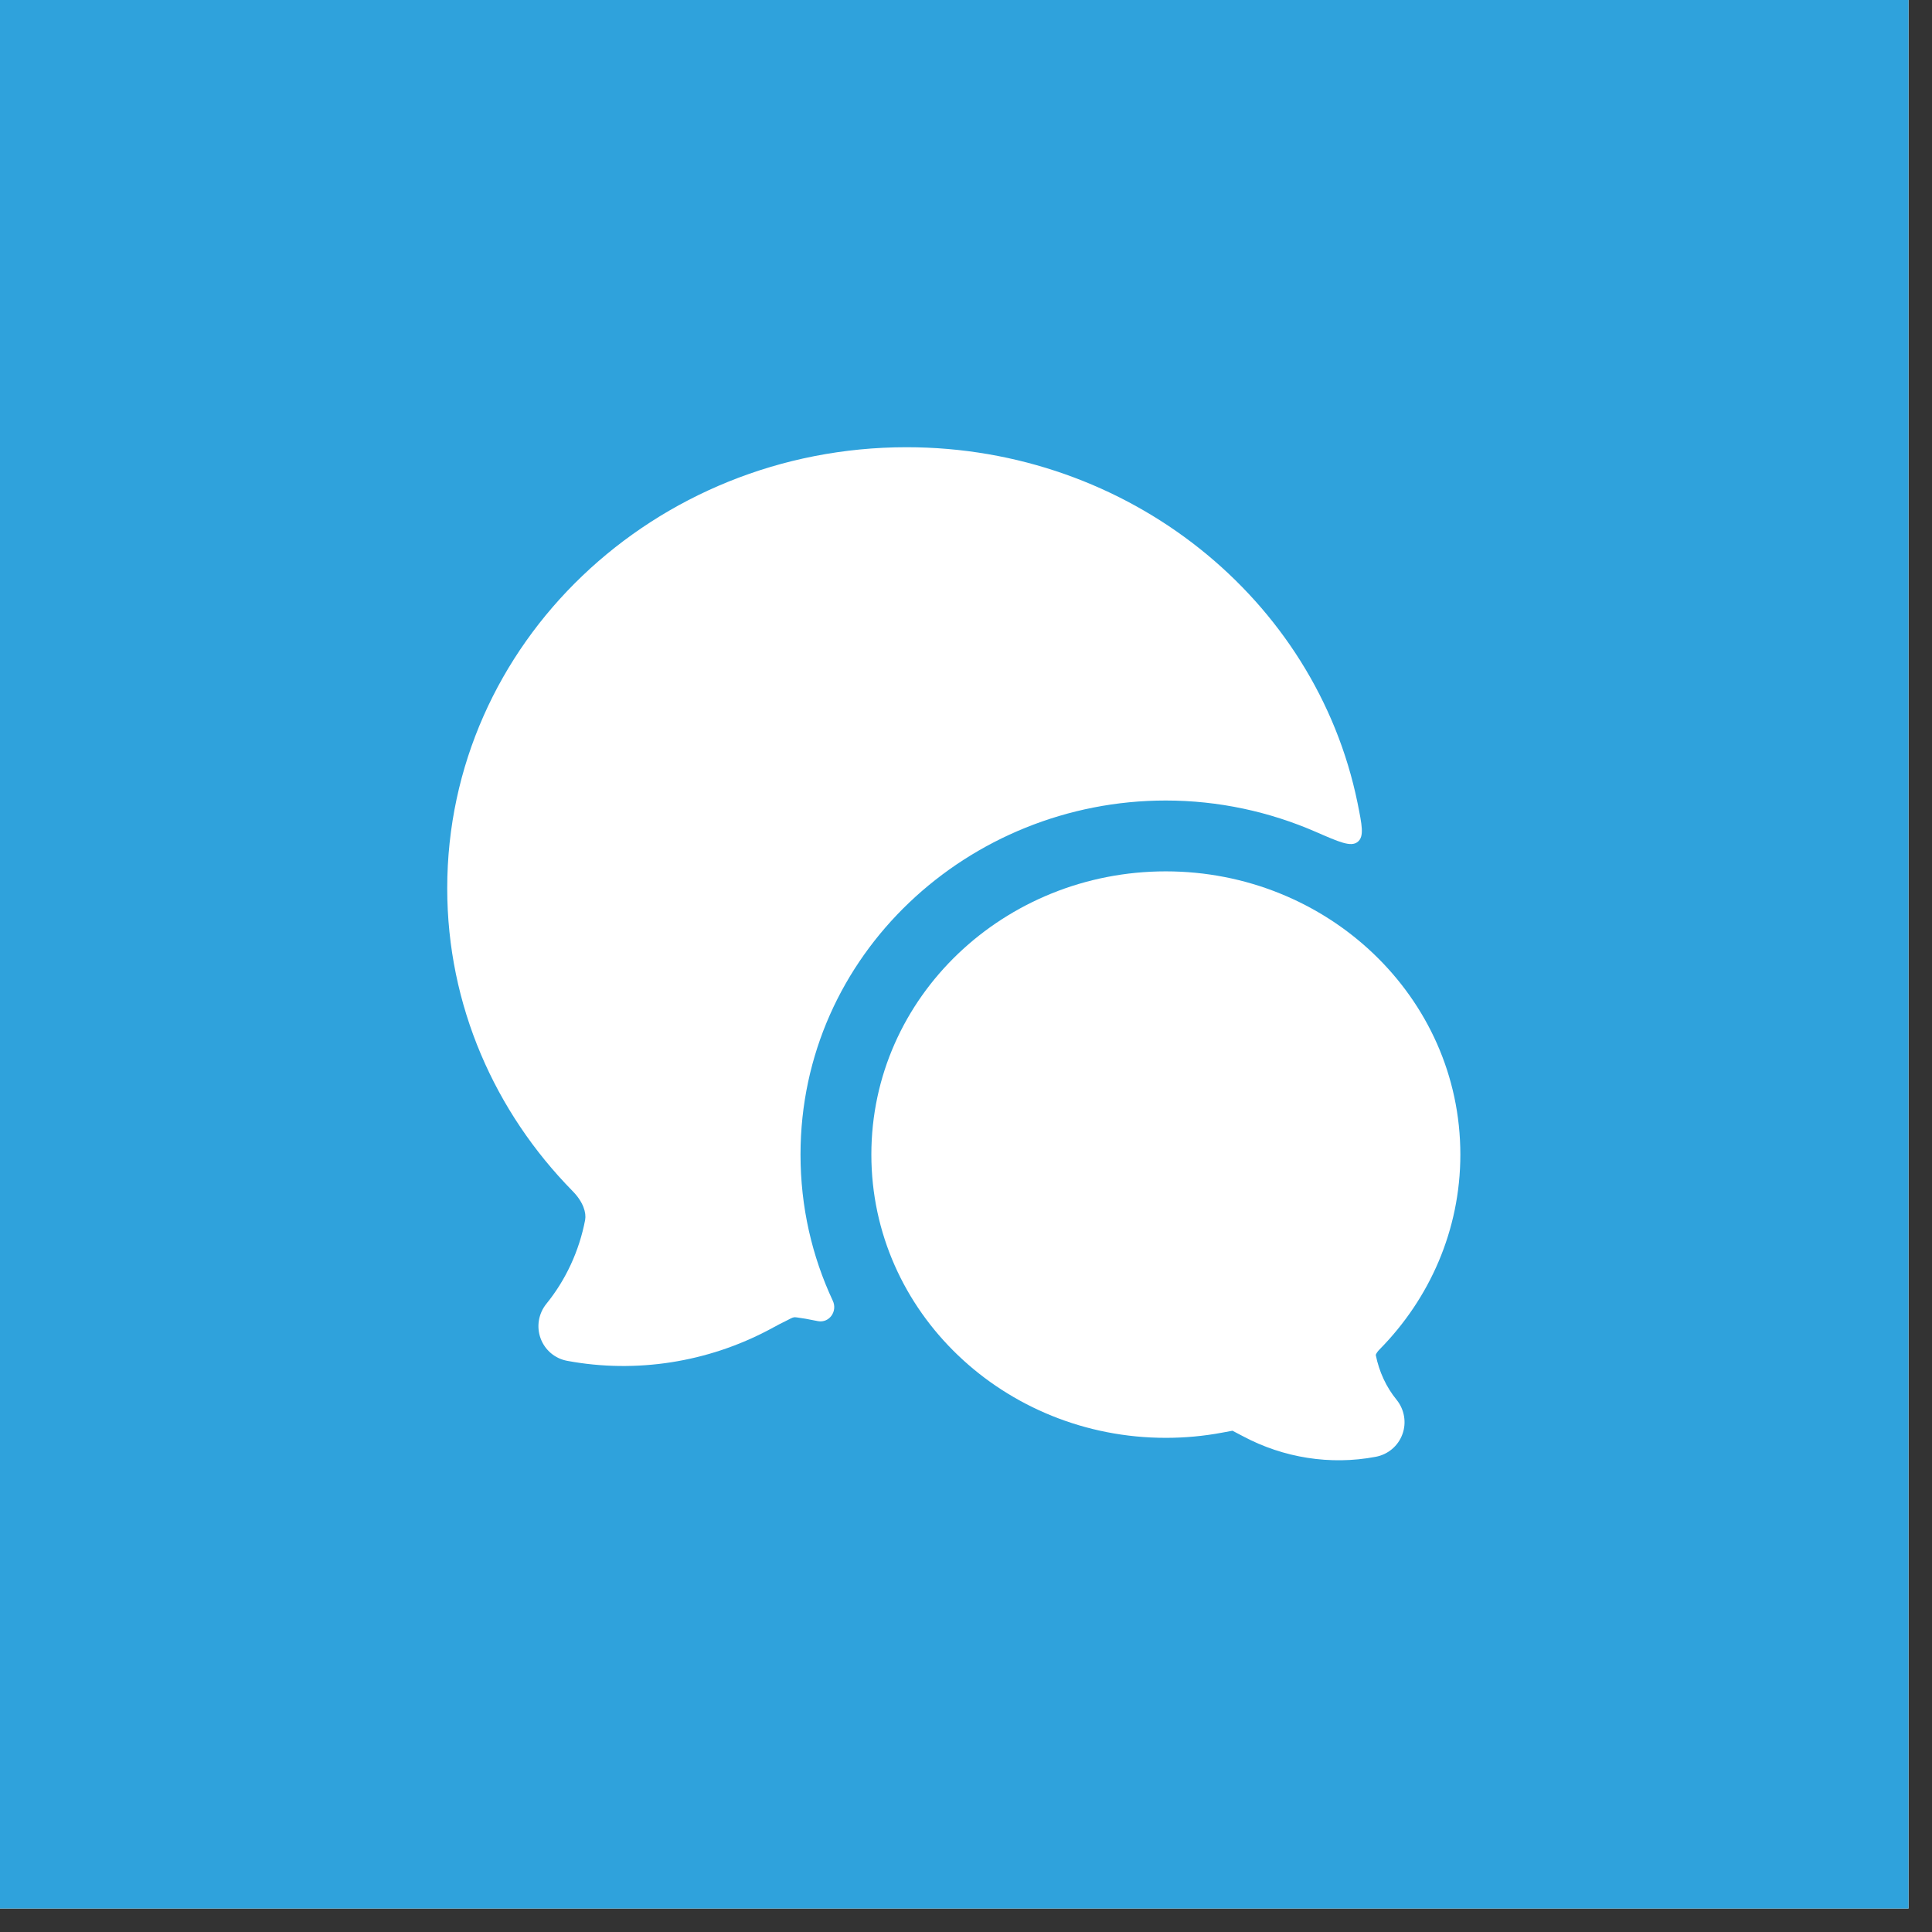 <svg xmlns="http://www.w3.org/2000/svg" xmlns:xlink="http://www.w3.org/1999/xlink" width="54" viewBox="0 0 40.5 40.5" height="54" preserveAspectRatio="xMidYMid meet"><rect x="0" y="0" width="40.5" height="40.5" fill="#333333" stroke="none"/><defs><clipPath id="9ec435b91f"><path d="M 0 0 L 40.008 0 L 40.008 40.008 L 0 40.008 Z M 0 0 " clip-rule="nonzero"></path></clipPath></defs><g clip-path="url(#9ec435b91f)"><path fill="#ffffff" d="M 0 0 L 40.008 0 L 40.008 40.008 L 0 40.008 Z M 0 0 " fill-opacity="1" fill-rule="nonzero"></path><path fill="#2fa2dc" d="M 0 0 L 40.008 0 L 40.008 40.008 L 0 40.008 Z M 0 0 " fill-opacity="1" fill-rule="nonzero"></path></g><path fill="#ffffff" d="M 18.266 24.203 C 18.266 20.891 21.059 18.266 24.438 18.266 C 27.816 18.266 30.613 20.891 30.613 24.203 C 30.613 25.789 29.965 27.227 28.922 28.285 C 28.879 28.328 28.855 28.367 28.844 28.391 C 28.844 28.398 28.84 28.402 28.84 28.406 C 28.91 28.754 29.059 29.078 29.277 29.344 C 29.441 29.547 29.488 29.824 29.398 30.066 C 29.309 30.312 29.094 30.492 28.836 30.539 C 27.887 30.719 26.902 30.559 26.059 30.109 C 25.957 30.055 25.887 30.02 25.836 29.992 C 25.789 30 25.723 30.012 25.625 30.031 C 25.234 30.105 24.836 30.141 24.438 30.141 C 21.059 30.141 18.266 27.512 18.266 24.203 Z M 18.266 24.203 " fill-opacity="1" fill-rule="nonzero"></path><path fill="#ffffff" d="M 19.004 9.375 C 13.719 9.375 9.375 13.484 9.375 18.621 C 9.375 21.082 10.379 23.316 12.004 24.969 C 12.23 25.199 12.293 25.426 12.266 25.574 C 12.141 26.227 11.859 26.832 11.453 27.332 C 11.289 27.535 11.242 27.809 11.332 28.055 C 11.422 28.301 11.633 28.48 11.891 28.527 C 13.34 28.797 14.844 28.555 16.129 27.871 C 16.293 27.781 16.414 27.719 16.504 27.676 C 16.562 27.645 16.594 27.629 16.617 27.621 C 16.637 27.617 16.641 27.617 16.641 27.613 C 16.645 27.613 16.637 27.617 16.641 27.617 C 16.648 27.613 16.637 27.617 16.641 27.613 C 16.66 27.613 16.684 27.613 16.707 27.617 C 16.805 27.629 16.938 27.652 17.148 27.695 C 17.387 27.738 17.562 27.484 17.457 27.266 C 17.023 26.336 16.781 25.305 16.781 24.203 C 16.781 20.012 20.305 16.781 24.438 16.781 C 25.547 16.781 26.613 17.016 27.582 17.438 C 28.074 17.652 28.32 17.762 28.461 17.648 C 28.602 17.535 28.551 17.297 28.457 16.828 C 27.582 12.559 23.66 9.375 19.004 9.375 Z M 19.004 9.375 " fill-opacity="1" fill-rule="nonzero"></path></svg>